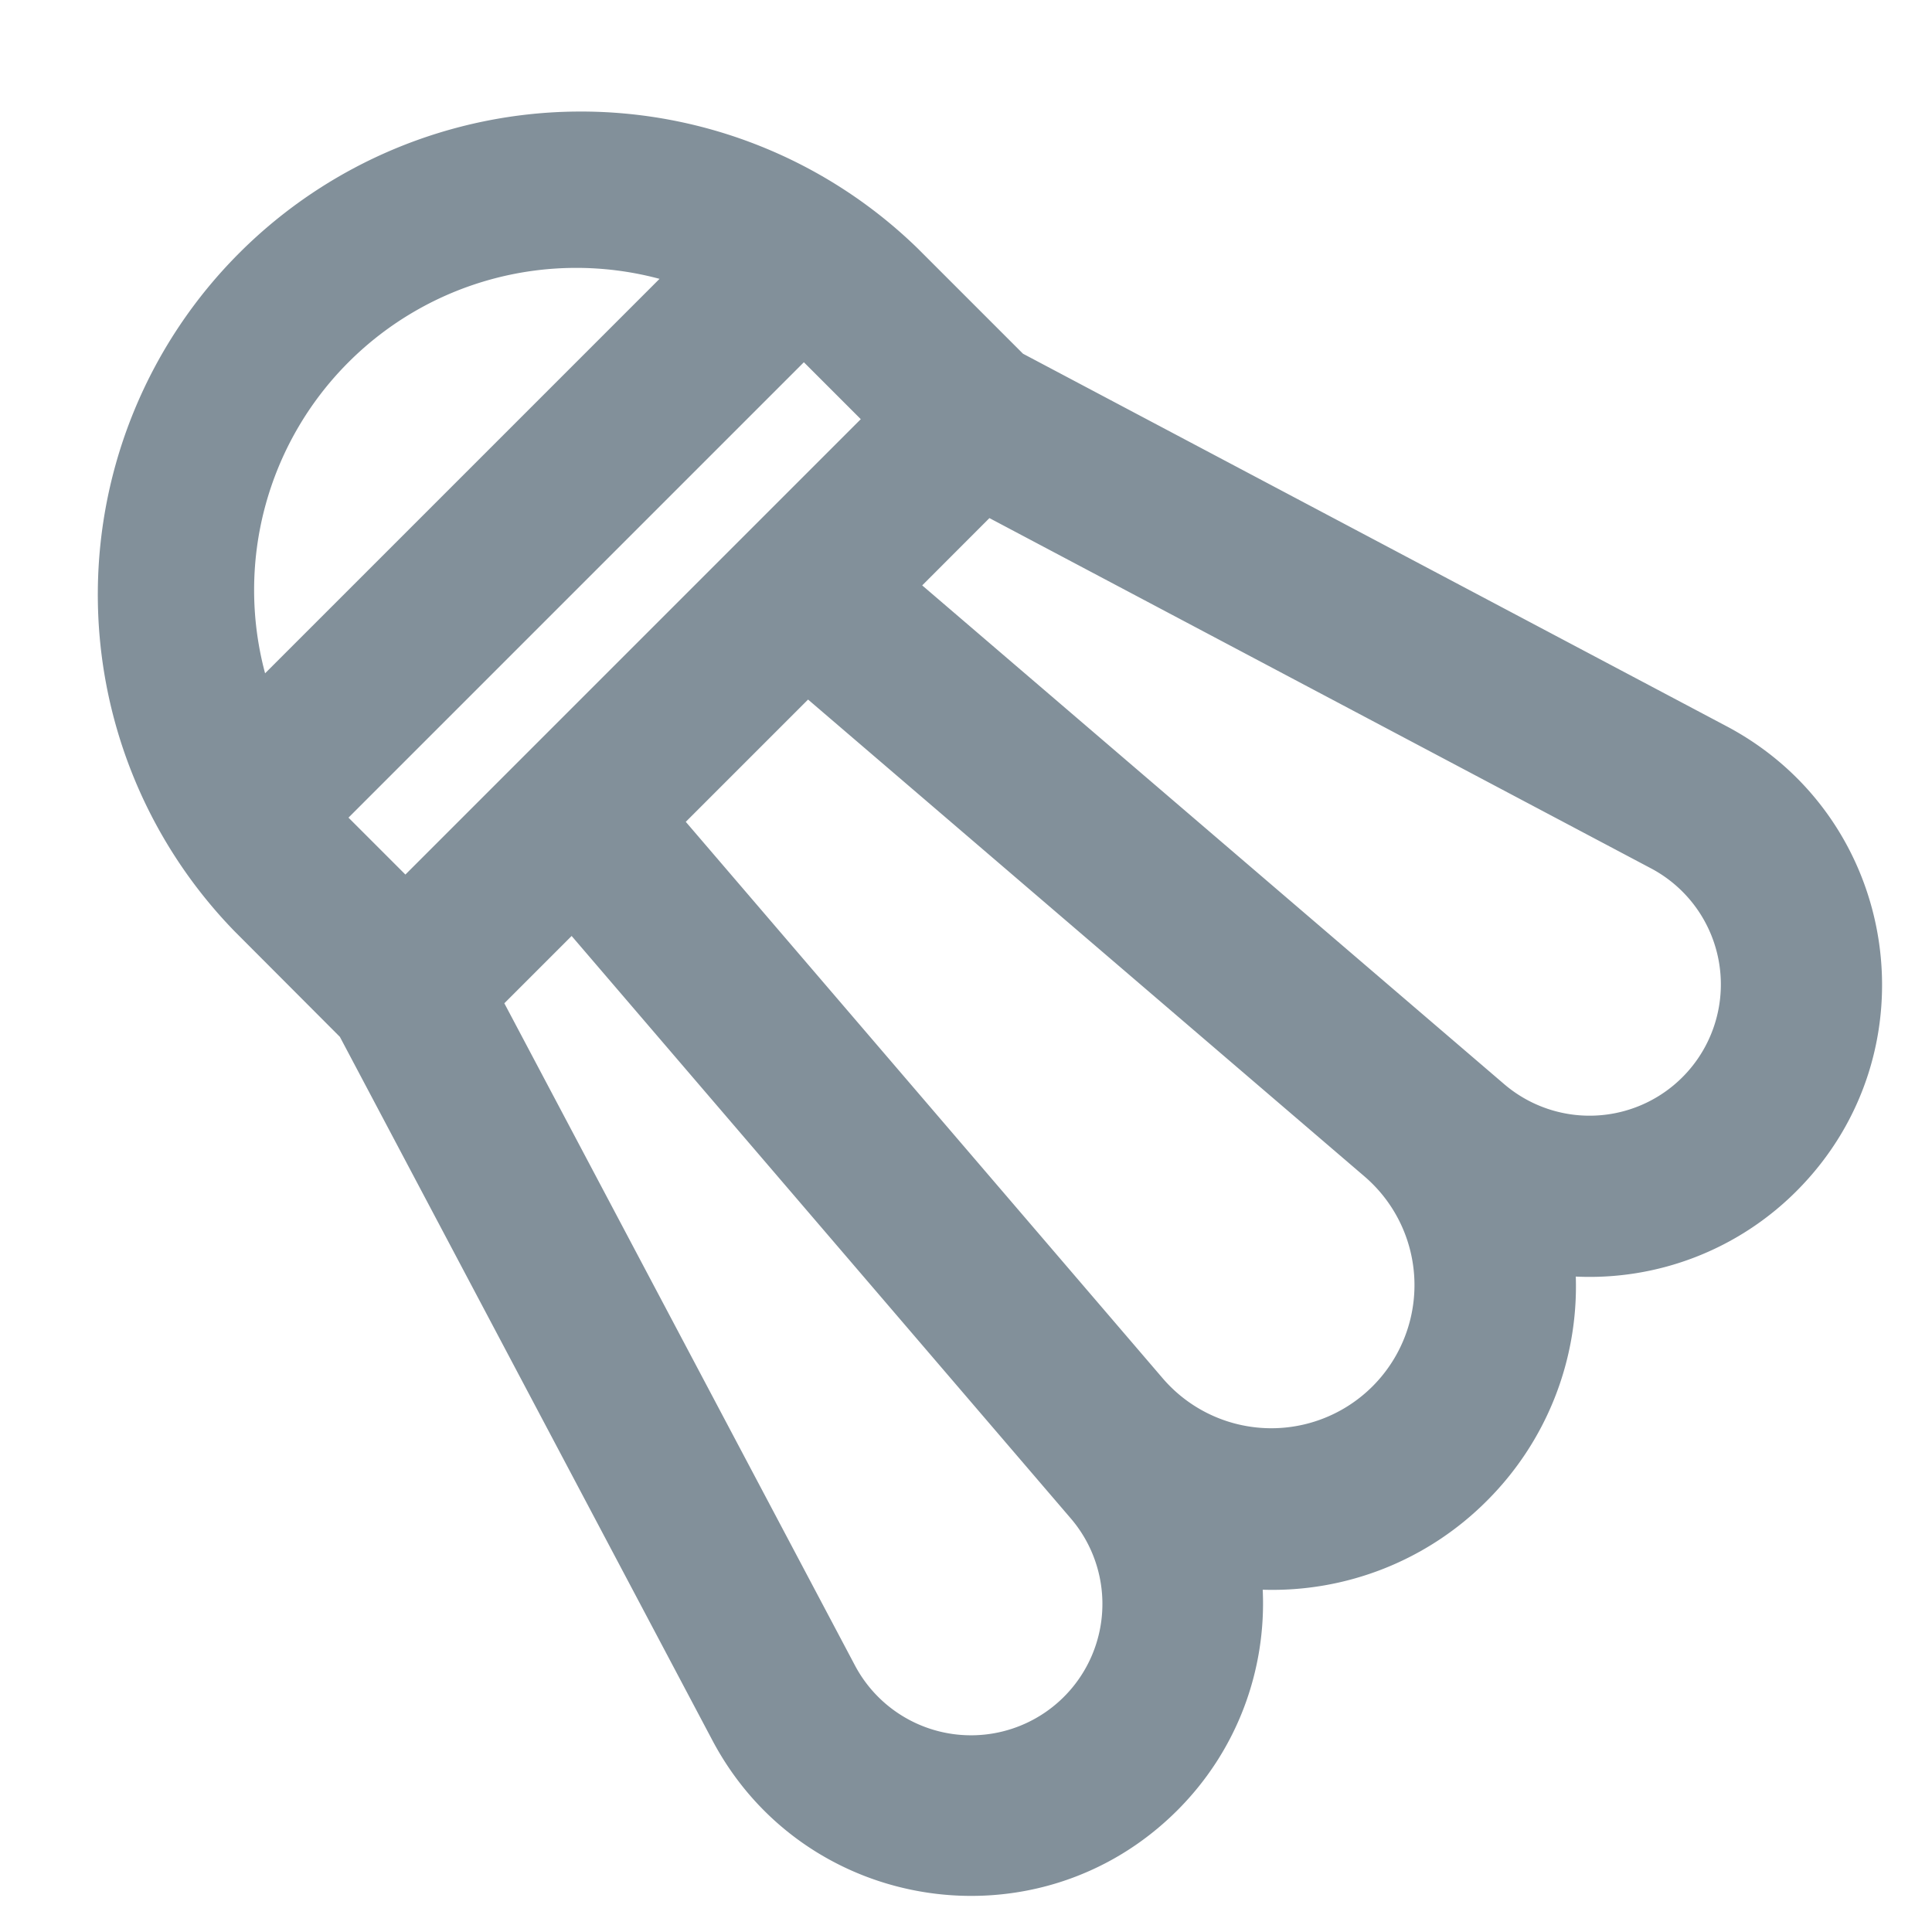 <svg xmlns="http://www.w3.org/2000/svg" width="24" height="24" fill="none" viewBox="0 0 24 24">
    <path fill="#82909A" d="M2.915 11.57A6 6 0 0 1 11.4 3.086l1.308 1.308 8.739 4.627c2.16 1.143 2.596 4.05.868 5.777a3.63 3.63 0 0 1-2.74 1.06 3.76 3.76 0 0 1-1.104 2.785 3.76 3.76 0 0 1-2.785 1.105c.046.989-.31 1.99-1.06 2.74-1.727 1.727-4.634 1.29-5.777-.87L4.222 12.88zm8.541-4.298 7.23 6.196a1.631 1.631 0 1 0 1.825-2.68l-8.22-4.352zM9.986 4.5l-5.657 5.657.707.707 5.657-5.657zM3.293 8.364l4.9-4.9A4 4 0 0 0 4.329 4.5a4 4 0 0 0-1.036 3.864m11.156 8.764a1.778 1.778 0 1 0 2.508-2.508l-6.919-5.93-1.519 1.519zm-8.184-4.665 4.352 8.219a1.632 1.632 0 1 0 2.68-1.825l-6.196-7.23z"/>
</svg>
